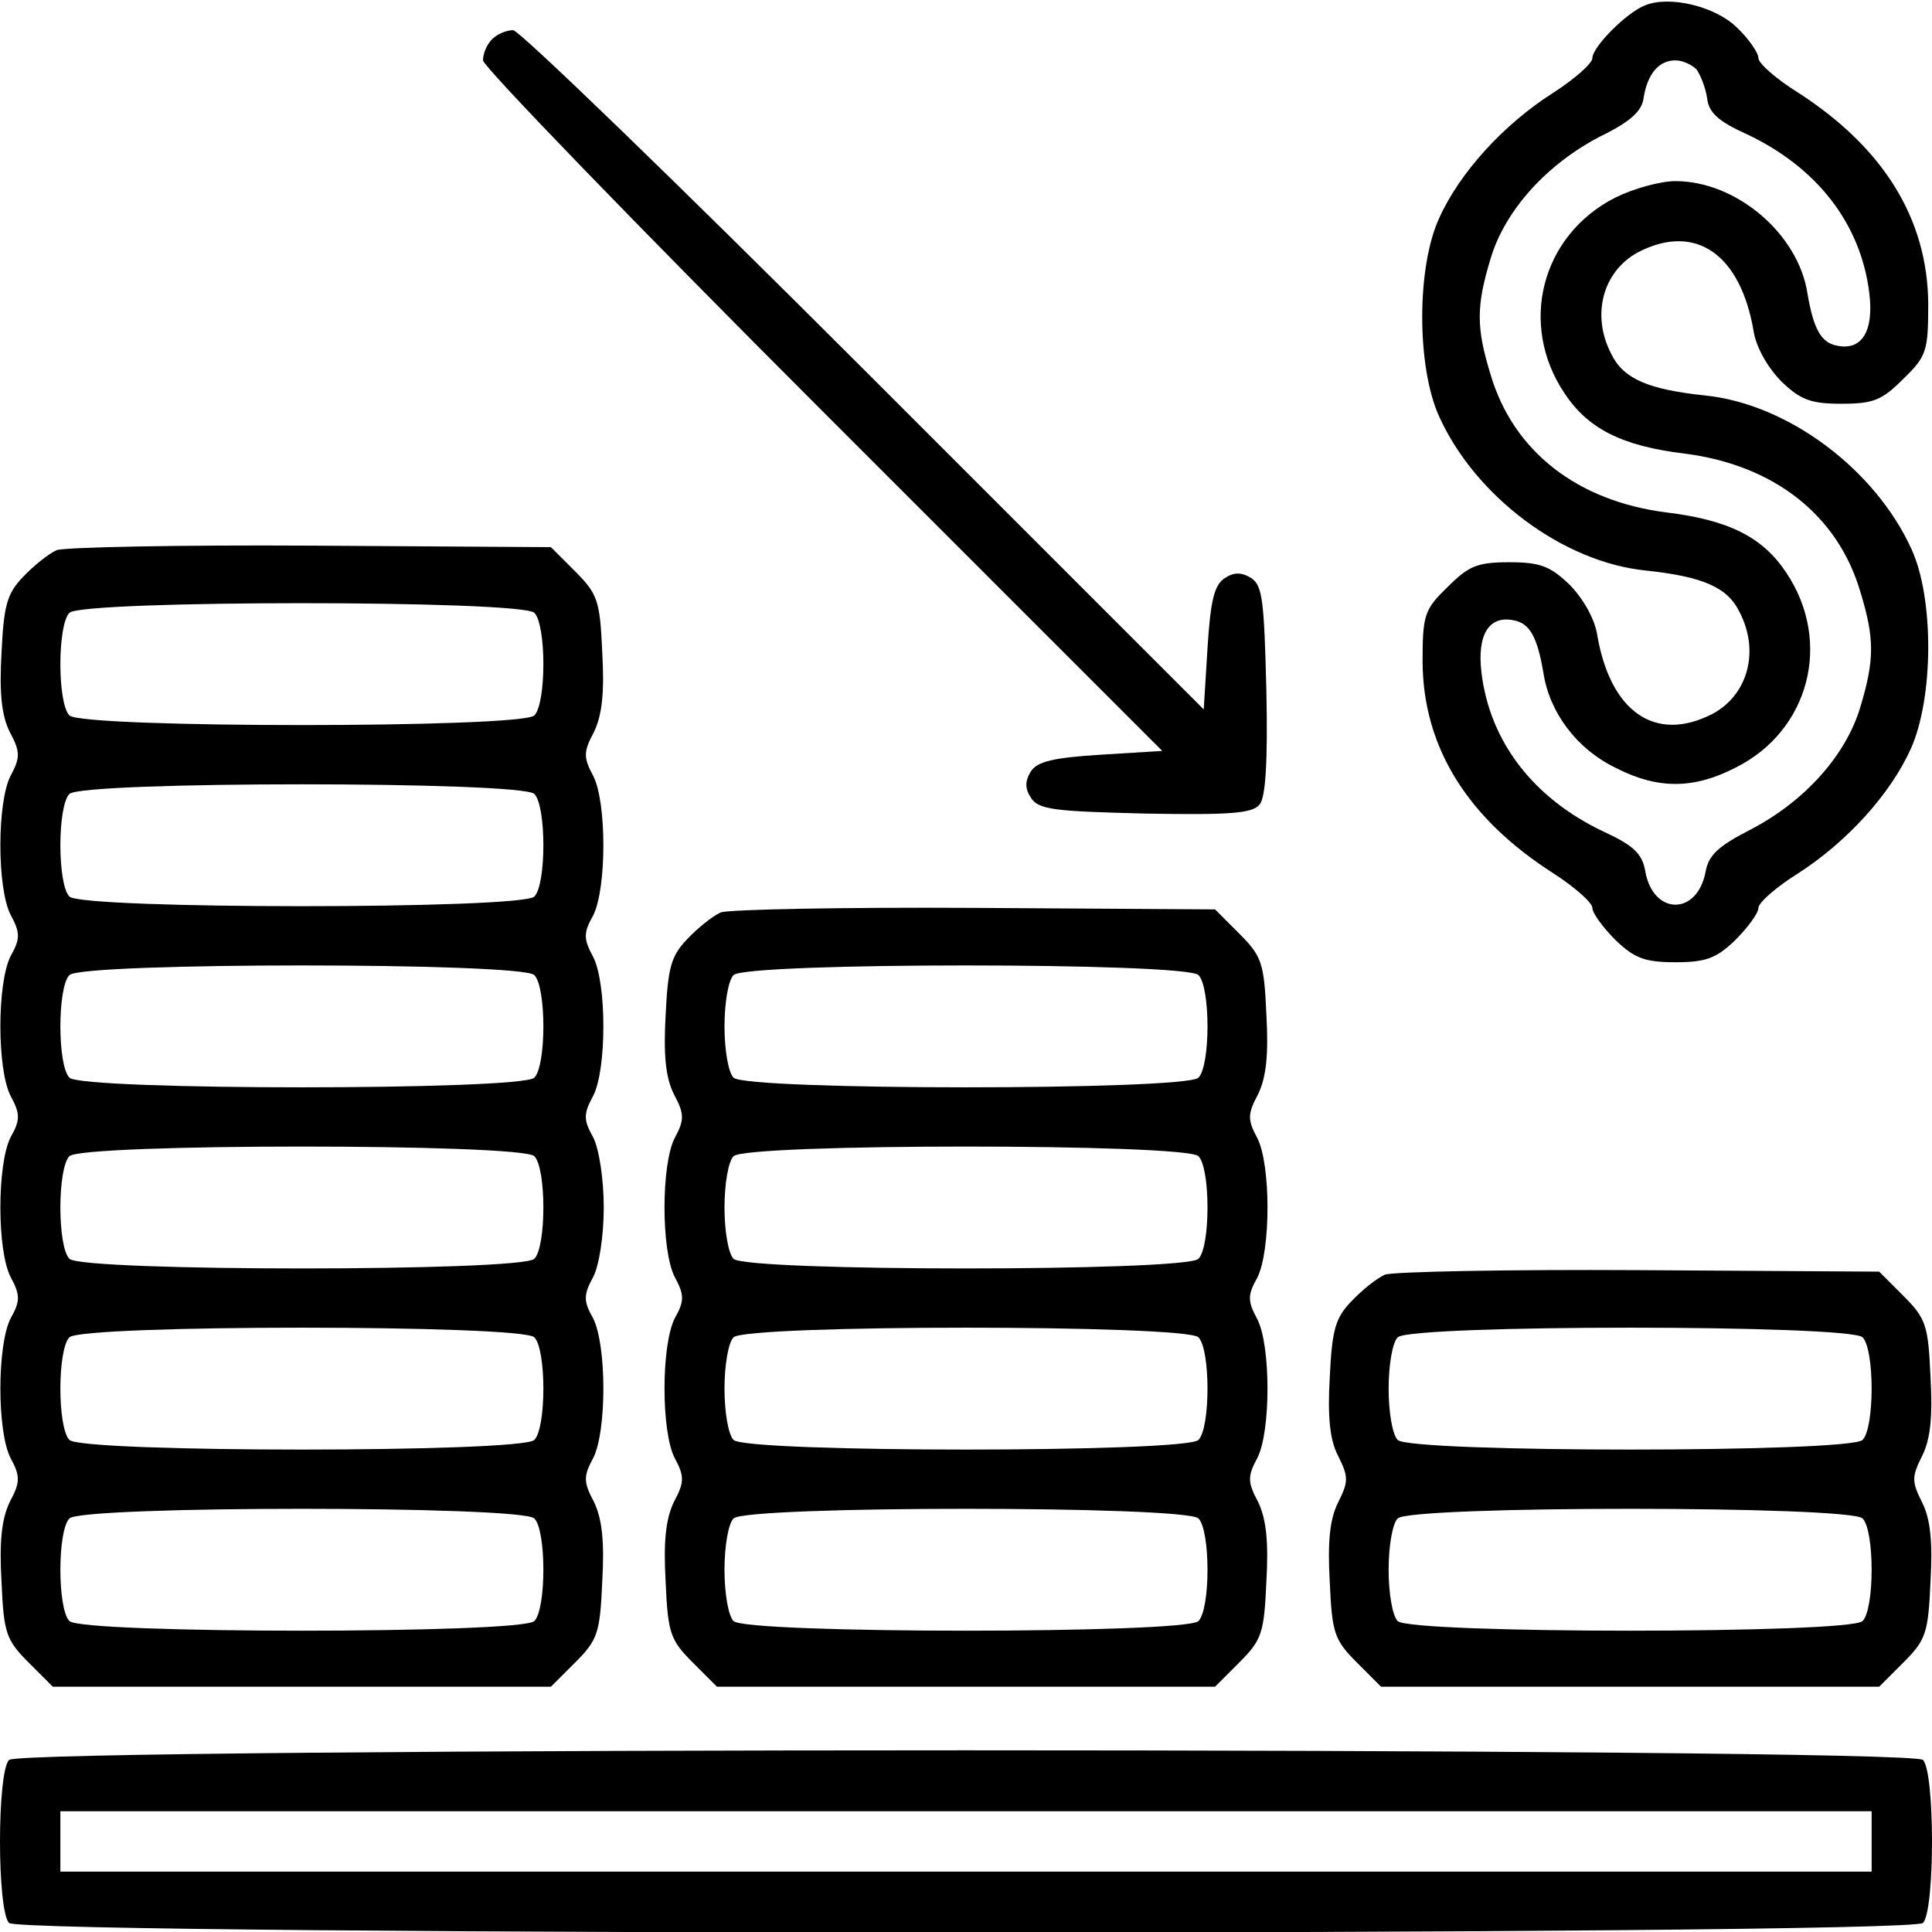 <?xml version="1.0" standalone="no"?>
<!DOCTYPE svg PUBLIC "-//W3C//DTD SVG 20010904//EN"
 "http://www.w3.org/TR/2001/REC-SVG-20010904/DTD/svg10.dtd">
<svg version="1.0" xmlns="http://www.w3.org/2000/svg"
 width="256pt" height="256pt" viewBox="0 0 256 256"
 preserveAspectRatio="xMidYMid meet">

<g transform="translate(0,256) scale(0.1,-0.1)"
fill="#000000" stroke="none">
<path d="M2180 2553 c-24 -9 -70 -55 -70 -70 0 -7 -24 -28 -52 -46 -66 -42
-124 -106 -151 -166 -30 -65 -30 -197 0 -263 48 -106 164 -193 274 -204 75 -8
108 -22 124 -55 27 -52 11 -110 -36 -135 -76 -39 -136 3 -153 107 -4 21 -19
47 -37 65 -25 24 -39 29 -79 29 -43 0 -54 -5 -82 -33 -31 -30 -33 -37 -33
-100 1 -112 59 -206 173 -279 28 -18 52 -39 52 -46 0 -7 14 -26 31 -43 25 -24
39 -29 79 -29 40 0 54 5 79 29 17 17 31 36 31 43 0 7 24 28 53 46 65 42 122
105 149 165 30 67 31 198 1 264 -48 106 -164 193 -274 204 -75 8 -108 22 -124
55 -27 52 -11 110 36 135 76 39 136 -3 153 -107 4 -21 19 -47 37 -65 25 -24
39 -29 79 -29 43 0 54 5 82 33 31 30 33 37 33 100 -1 112 -59 206 -172 279
-29 18 -53 39 -53 46 0 7 -13 26 -29 41 -29 28 -89 42 -121 29z m68 -85 c5 -7
12 -24 14 -38 2 -19 15 -31 53 -48 93 -44 151 -119 162 -211 6 -50 -10 -76
-43 -69 -21 4 -31 22 -39 69 -12 79 -94 149 -175 149 -20 0 -56 -10 -80 -22
-98 -50 -128 -168 -67 -259 31 -47 76 -70 159 -80 118 -15 203 -81 233 -183
19 -62 19 -90 0 -153 -19 -64 -74 -125 -145 -162 -43 -22 -56 -34 -60 -56 -11
-59 -70 -58 -80 1 -4 23 -16 34 -55 52 -93 44 -151 119 -162 211 -6 50 10 76
43 69 21 -4 31 -22 39 -69 8 -53 44 -101 95 -126 56 -29 104 -29 160 0 98 49
128 167 67 258 -31 47 -76 70 -159 80 -118 15 -203 81 -233 183 -19 62 -19 90
0 153 19 64 74 125 145 162 41 20 56 34 58 52 5 31 20 49 42 49 10 0 22 -6 28
-12z"/>
<path d="M652 2508 c-7 -7 -12 -19 -12 -28 0 -8 203 -218 450 -465 l450 -450
-81 -5 c-64 -4 -84 -9 -93 -22 -8 -13 -8 -23 0 -35 10 -16 31 -18 151 -21 111
-2 143 0 152 12 8 9 11 57 9 151 -3 119 -5 139 -20 149 -13 8 -23 8 -35 0 -14
-9 -19 -29 -23 -93 l-5 -81 -450 450 c-247 247 -457 450 -465 450 -9 0 -21 -5
-28 -12z"/>
<path d="M75 1831 c-11 -5 -31 -21 -45 -36 -21 -22 -25 -38 -28 -100 -3 -53 0
-83 11 -105 14 -26 14 -34 1 -58 -18 -35 -18 -149 0 -184 13 -24 13 -32 0 -55
-18 -36 -18 -150 0 -185 13 -24 13 -32 0 -55 -18 -36 -18 -150 0 -185 13 -24
13 -32 0 -55 -18 -36 -18 -150 0 -185 13 -24 13 -32 -1 -58 -11 -23 -14 -53
-11 -106 3 -68 6 -77 36 -107 l32 -32 330 0 330 0 32 32 c30 30 33 39 36 107
3 53 0 83 -11 106 -14 26 -14 34 -1 58 18 35 18 149 0 185 -13 23 -13 31 0 55
8 15 14 55 14 92 0 37 -6 77 -14 93 -13 23 -13 31 0 55 18 35 18 149 0 184
-13 24 -13 32 0 55 18 36 18 150 0 185 -13 24 -13 32 1 58 11 23 14 53 11 106
-3 68 -6 77 -36 107 l-32 32 -318 2 c-174 1 -326 -2 -337 -6z m633 -83 c16
-16 16 -120 0 -136 -17 -17 -599 -17 -616 0 -16 16 -16 120 0 136 17 17 599
17 616 0z m0 -240 c16 -16 16 -120 0 -136 -17 -17 -599 -17 -616 0 -16 16 -16
120 0 136 17 17 599 17 616 0z m0 -240 c16 -16 16 -120 0 -136 -17 -17 -599
-17 -616 0 -16 16 -16 120 0 136 17 17 599 17 616 0z m0 -240 c16 -16 16 -120
0 -136 -17 -17 -599 -17 -616 0 -16 16 -16 120 0 136 17 17 599 17 616 0z m0
-240 c16 -16 16 -120 0 -136 -17 -17 -599 -17 -616 0 -16 16 -16 120 0 136 17
17 599 17 616 0z m0 -240 c16 -16 16 -120 0 -136 -17 -17 -599 -17 -616 0 -16
16 -16 120 0 136 17 17 599 17 616 0z"/>
<path d="M955 1351 c-11 -5 -31 -21 -45 -36 -21 -22 -25 -38 -28 -100 -3 -53
0 -83 11 -105 14 -26 14 -34 1 -58 -18 -35 -18 -149 0 -184 13 -24 13 -32 0
-55 -18 -36 -18 -150 0 -185 13 -24 13 -32 -1 -58 -11 -23 -14 -53 -11 -106 3
-68 6 -77 36 -107 l32 -32 330 0 330 0 32 32 c30 30 33 39 36 107 3 53 0 83
-11 106 -14 26 -14 34 -1 58 18 35 18 149 0 184 -13 24 -13 32 0 55 18 36 18
150 0 185 -13 24 -13 32 1 58 11 23 14 53 11 106 -3 68 -6 77 -36 107 l-32 32
-318 2 c-174 1 -326 -2 -337 -6z m633 -83 c16 -16 16 -120 0 -136 -17 -17
-599 -17 -616 0 -7 7 -12 37 -12 68 0 31 5 61 12 68 17 17 599 17 616 0z m0
-240 c16 -16 16 -120 0 -136 -17 -17 -599 -17 -616 0 -7 7 -12 37 -12 68 0 31
5 61 12 68 17 17 599 17 616 0z m0 -240 c16 -16 16 -120 0 -136 -17 -17 -599
-17 -616 0 -7 7 -12 37 -12 68 0 31 5 61 12 68 17 17 599 17 616 0z m0 -240
c16 -16 16 -120 0 -136 -17 -17 -599 -17 -616 0 -7 7 -12 37 -12 68 0 31 5 61
12 68 17 17 599 17 616 0z"/>
<path d="M1835 871 c-11 -5 -31 -21 -45 -36 -21 -22 -25 -38 -28 -100 -3 -52
0 -83 11 -104 14 -28 14 -34 0 -62 -11 -22 -14 -52 -11 -105 3 -68 6 -77 36
-107 l32 -32 330 0 330 0 32 32 c30 30 33 39 36 107 3 53 0 83 -11 105 -14 28
-14 34 0 62 11 22 14 52 11 105 -3 68 -6 77 -36 107 l-32 32 -318 2 c-174 1
-326 -2 -337 -6z m633 -83 c16 -16 16 -120 0 -136 -17 -17 -599 -17 -616 0 -7
7 -12 37 -12 68 0 31 5 61 12 68 17 17 599 17 616 0z m0 -240 c16 -16 16 -120
0 -136 -17 -17 -599 -17 -616 0 -7 7 -12 37 -12 68 0 31 5 61 12 68 17 17 599
17 616 0z"/>
<path d="M12 228 c-16 -16 -16 -200 0 -216 17 -17 2519 -17 2536 0 16 16 16
200 0 216 -17 17 -2519 17 -2536 0z m2468 -108 l0 -40 -1200 0 -1200 0 0 40 0
40 1200 0 1200 0 0 -40z"/>
</g>
</svg>
